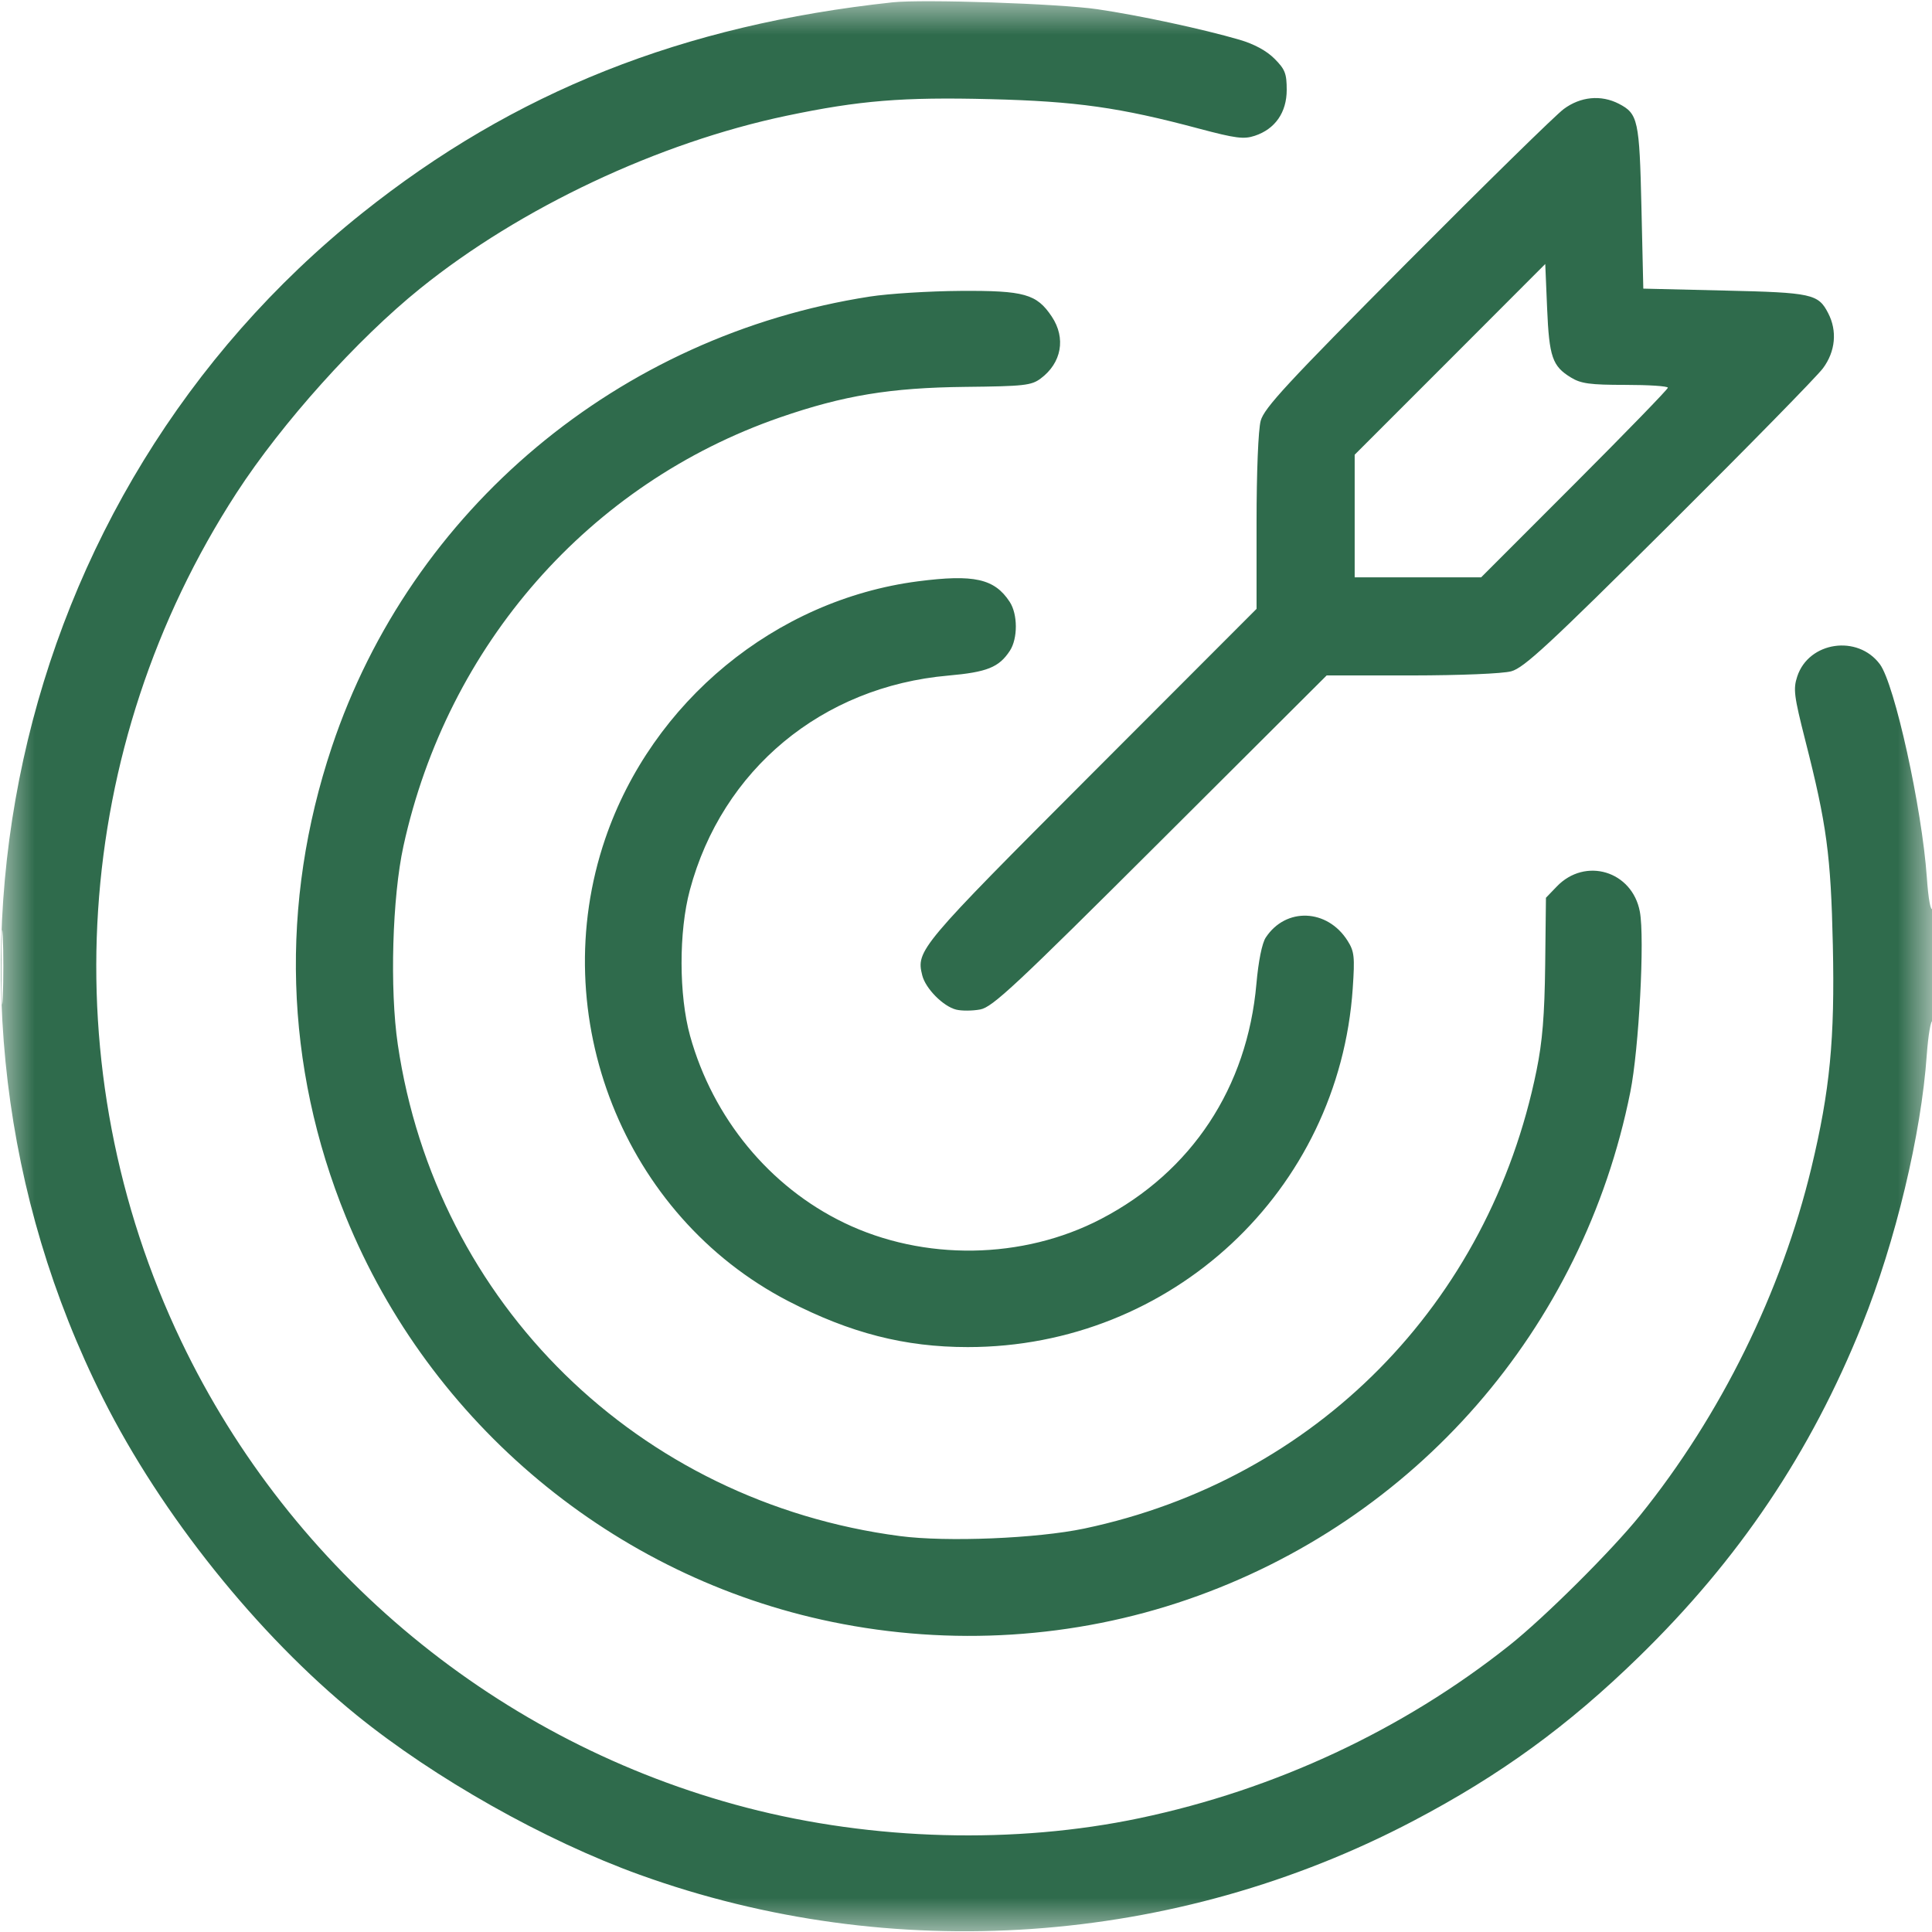 <?xml version="1.0" encoding="UTF-8"?> <svg xmlns="http://www.w3.org/2000/svg" width="28" height="28" viewBox="0 0 28 28" fill="none"><g clip-path="url(#clip0_173_382)"><mask id="mask0_173_382" style="mask-type:luminance" maskUnits="userSpaceOnUse" x="0" y="0" width="28" height="28"><path d="M28 0H0V28H28V0Z" fill="white"></path></mask><g mask="url(#mask0_173_382)"><path fill-rule="evenodd" clip-rule="evenodd" d="M12.934 0.034C9.89 0.362 7.453 1.33 5.25 3.088C0.114 7.187 -1.461 14.389 1.494 20.269C2.34 21.953 3.731 23.69 5.167 24.856C6.298 25.773 7.892 26.673 9.27 27.17C12.927 28.49 17.03 28.205 20.483 26.39C21.741 25.729 22.721 25.017 23.747 24.017C25.204 22.598 26.243 21.052 26.988 19.196C27.471 17.994 27.844 16.438 27.924 15.29C27.945 15.004 27.982 14.782 28.008 14.798C28.034 14.814 28.054 14.438 28.054 13.962C28.053 13.48 28.033 13.129 28.008 13.169C27.98 13.212 27.947 13.029 27.925 12.714C27.854 11.708 27.459 9.916 27.245 9.627C26.923 9.193 26.213 9.298 26.047 9.804C25.987 9.985 26 10.087 26.164 10.732C26.475 11.952 26.534 12.394 26.563 13.699C26.593 15.061 26.521 15.803 26.252 16.924C25.819 18.725 24.938 20.513 23.77 21.961C23.354 22.477 22.384 23.442 21.875 23.846C20.334 25.071 18.48 25.937 16.516 26.35C14.71 26.73 12.651 26.675 10.82 26.198C7.236 25.265 4.226 22.782 2.628 19.441C0.735 15.483 1.038 10.827 3.428 7.144C4.087 6.129 5.176 4.917 6.092 4.179C7.542 3.01 9.543 2.067 11.402 1.677C12.455 1.456 13.082 1.405 14.352 1.437C15.597 1.468 16.23 1.557 17.38 1.865C17.907 2.005 18.026 2.021 18.185 1.968C18.48 1.871 18.648 1.629 18.648 1.303C18.648 1.065 18.624 1.004 18.47 0.85C18.355 0.735 18.176 0.638 17.964 0.576C17.433 0.421 16.513 0.223 15.906 0.134C15.357 0.053 13.376 -0.014 12.934 0.034ZM22.663 1.58C22.545 1.667 21.523 2.669 20.39 3.808C18.656 5.552 18.321 5.913 18.271 6.098C18.236 6.225 18.211 6.837 18.211 7.57L18.211 8.824L15.818 11.22C13.32 13.722 13.275 13.775 13.366 14.136C13.414 14.327 13.669 14.585 13.857 14.632C13.936 14.652 14.093 14.651 14.206 14.63C14.384 14.597 14.716 14.287 16.818 12.191L19.227 9.789L20.455 9.789C21.17 9.788 21.775 9.763 21.902 9.729C22.087 9.679 22.448 9.344 24.192 7.61C25.331 6.477 26.333 5.455 26.42 5.337C26.601 5.093 26.629 4.796 26.495 4.538C26.352 4.26 26.26 4.24 24.992 4.211L23.816 4.183L23.789 3.008C23.76 1.74 23.74 1.648 23.462 1.504C23.204 1.371 22.907 1.399 22.663 1.58ZM21.014 5.209L19.633 6.59V7.479V8.367H20.549H21.466L22.819 7.013C23.563 6.268 24.172 5.641 24.172 5.619C24.172 5.596 23.895 5.578 23.557 5.578C23.044 5.578 22.912 5.56 22.767 5.471C22.498 5.307 22.452 5.174 22.422 4.47L22.395 3.826L21.014 5.209ZM12.607 4.298C8.966 4.863 5.961 7.379 4.809 10.826C4.051 13.094 4.121 15.448 5.013 17.637C6.235 20.638 8.898 22.856 12.059 23.506C13.783 23.861 15.567 23.748 17.215 23.18C20.515 22.042 22.941 19.26 23.628 15.825C23.753 15.203 23.838 13.593 23.766 13.213C23.656 12.623 22.974 12.417 22.561 12.849L22.405 13.011L22.394 13.984C22.385 14.713 22.354 15.096 22.269 15.512C21.582 18.898 19.067 21.445 15.714 22.153C15.029 22.297 13.72 22.351 13.043 22.262C9.251 21.765 6.319 18.894 5.765 15.136C5.647 14.335 5.685 13.002 5.847 12.262C6.486 9.344 8.541 7.006 11.306 6.049C12.227 5.731 12.903 5.619 13.988 5.607C14.841 5.598 14.948 5.586 15.082 5.486C15.386 5.26 15.451 4.9 15.243 4.588C15.024 4.26 14.846 4.21 13.918 4.216C13.467 4.219 12.877 4.256 12.607 4.298ZM13.303 8.425C11.239 8.694 9.45 10.167 8.771 12.157C7.894 14.73 9.039 17.622 11.425 18.857C12.322 19.32 13.113 19.523 14.026 19.523C16.98 19.523 19.406 17.261 19.605 14.323C19.636 13.865 19.628 13.789 19.53 13.634C19.236 13.169 18.634 13.146 18.344 13.588C18.29 13.67 18.238 13.93 18.209 14.257C18.077 15.761 17.271 16.982 15.957 17.666C14.824 18.257 13.388 18.279 12.234 17.722C11.154 17.201 10.332 16.204 10.001 15.012C9.838 14.422 9.836 13.501 9.998 12.899C10.465 11.153 11.914 9.951 13.743 9.791C14.306 9.741 14.478 9.672 14.636 9.431C14.752 9.253 14.751 8.901 14.633 8.722C14.413 8.386 14.116 8.32 13.303 8.425ZM0.022 14.027C0.022 14.508 0.031 14.698 0.041 14.448C0.051 14.199 0.051 13.805 0.041 13.573C0.03 13.342 0.022 13.546 0.022 14.027Z" fill="#2F6B4C"></path></g></g><defs><clipPath id="clip0_173_382"><rect width="28" height="28" fill="white"></rect></clipPath></defs></svg> 
